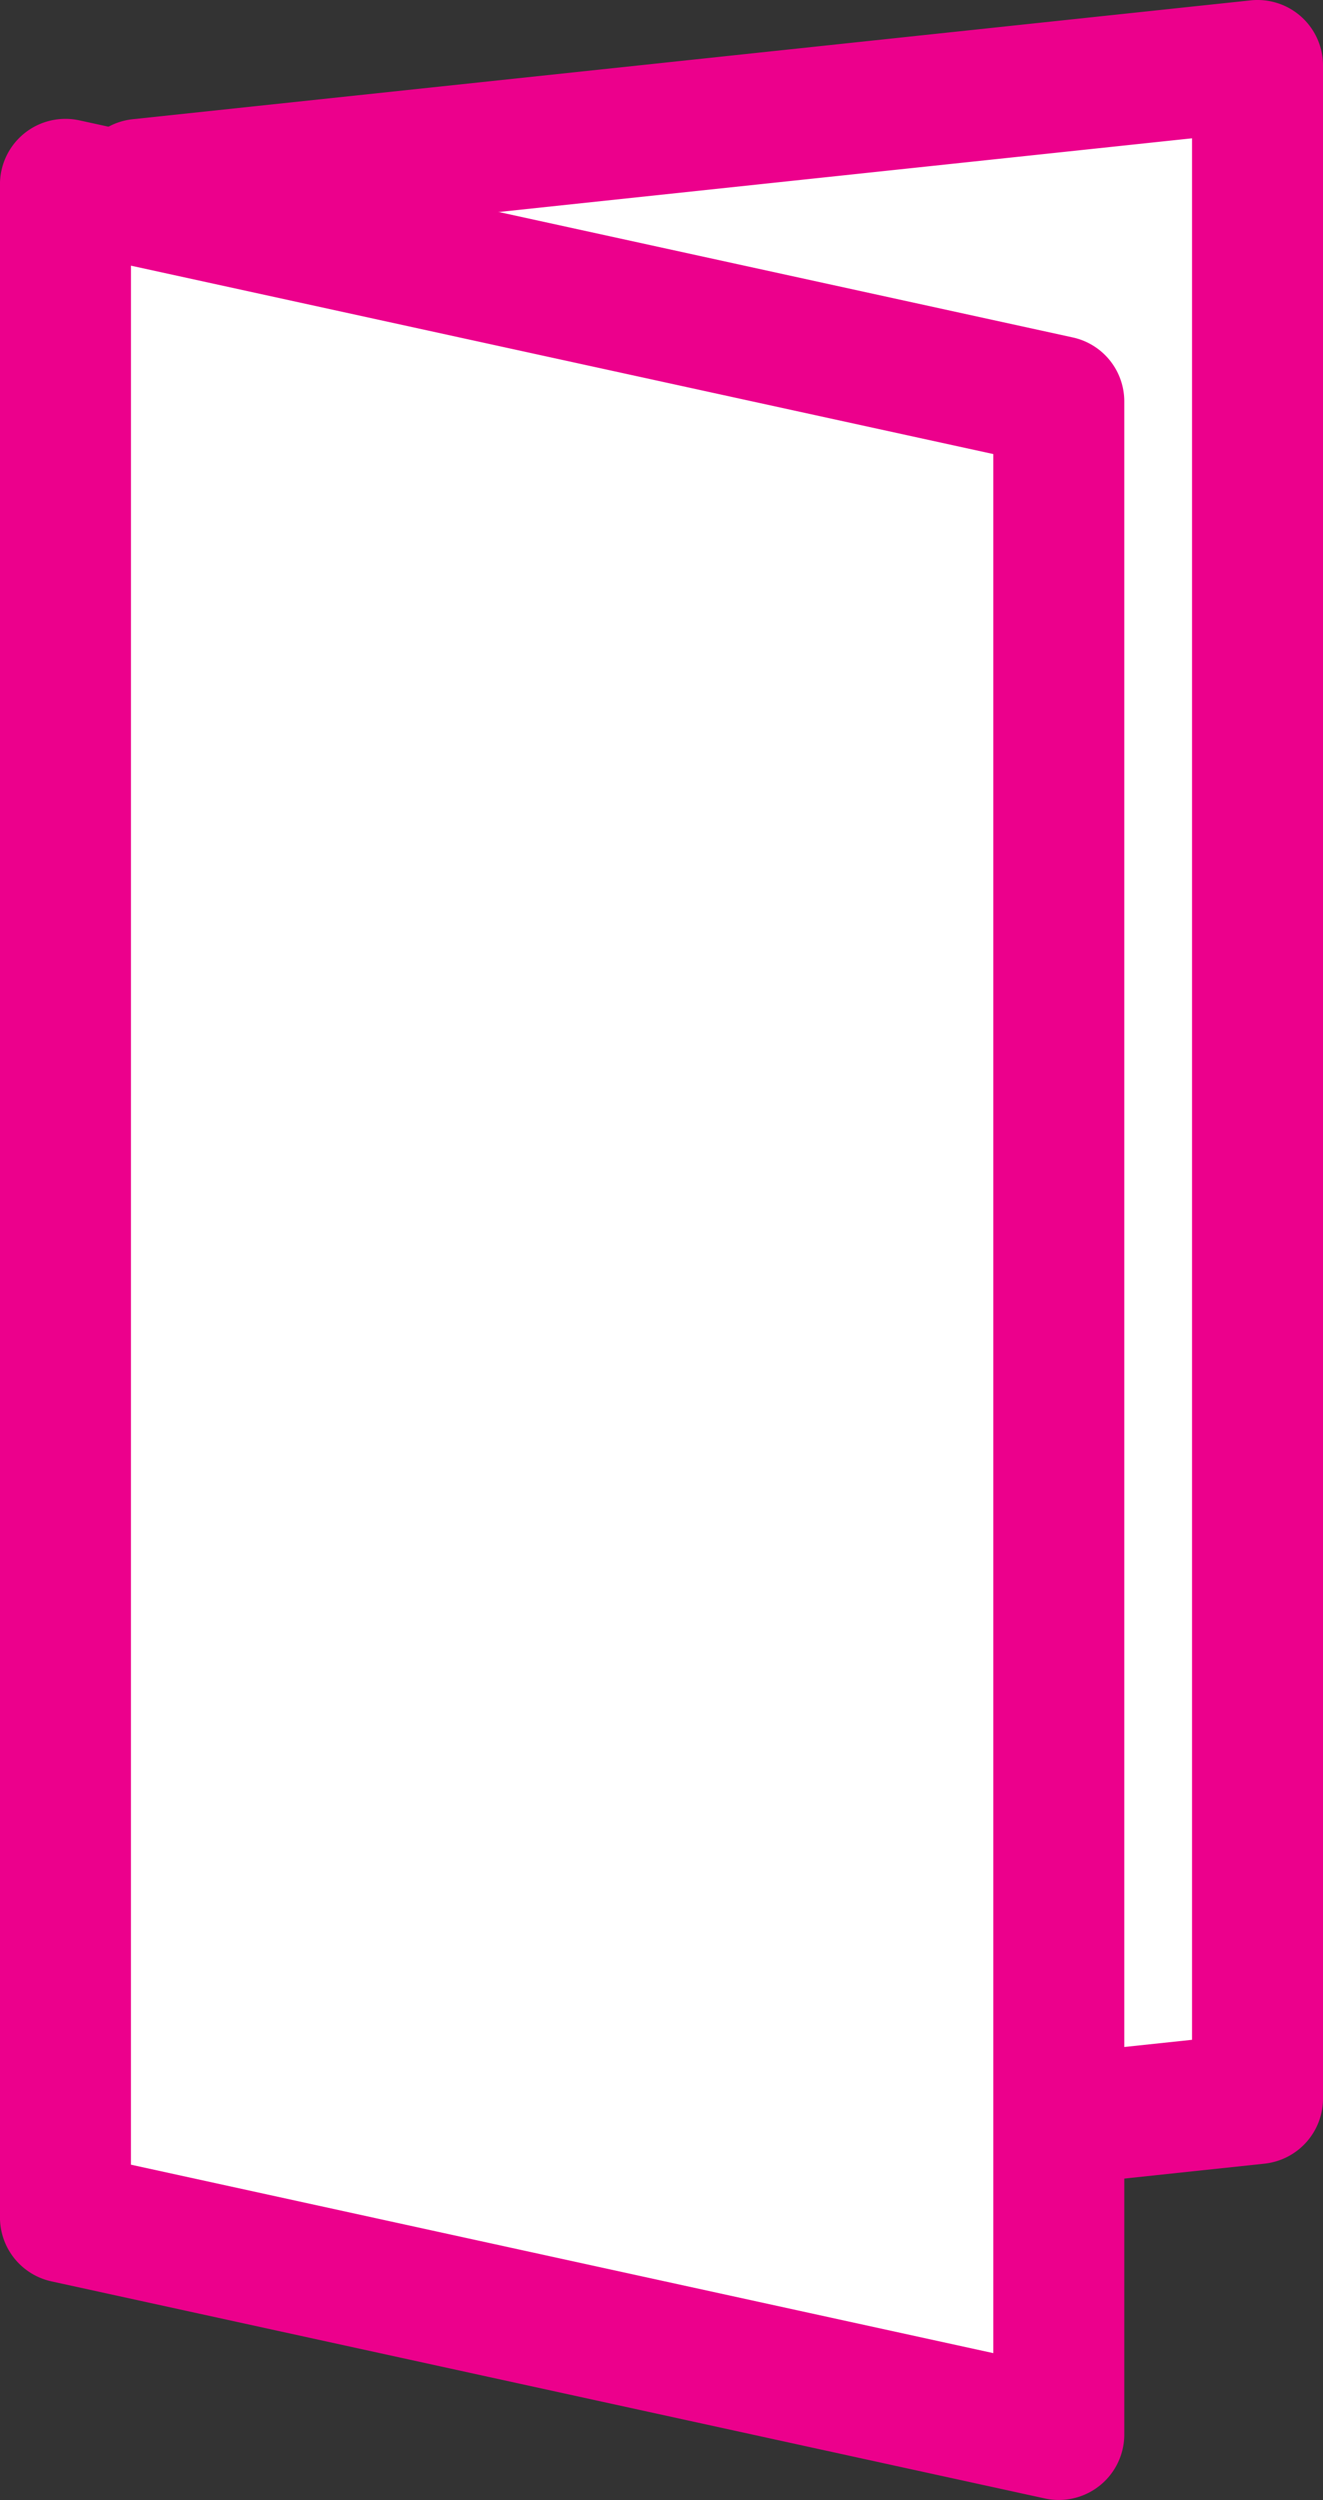 <svg xmlns="http://www.w3.org/2000/svg" width="40.407" height="76.353" viewBox="0 0 40.407 76.353"><rect x="0" y="0" width="40.407" height="76.353" fill="#333333" stroke="none"/><g transform="translate(-1114 -2219)"><g transform="translate(1060.452 2186.267)"><path d="M90.275,96.825l-34.142,3.63V38.363l34.142-3.63Z" transform="translate(1.681)" fill="#fff"/><path d="M56.132,102.455a2,2,0,0,1-2-2V38.363a2,2,0,0,1,1.789-1.989l34.142-3.63a2,2,0,0,1,2.211,1.989V96.825a2,2,0,0,1-1.789,1.989l-34.142,3.63A2,2,0,0,1,56.132,102.455Zm2-62.294v58.07l30.142-3.2V36.957Z" transform="translate(1.681)" fill="#ec008c"/><path d="M85.886,111.455l-30.339-6.63V42.733l30.339,6.63Z" transform="translate(0 -4.37)" fill="#fff"/><path d="M85.886,113.455a2,2,0,0,1-.427-.046l-30.339-6.63a2,2,0,0,1-1.573-1.954V42.733a2,2,0,0,1,2.427-1.954l30.339,6.63a2,2,0,0,1,1.573,1.954v62.092a2,2,0,0,1-2,2Zm-28.339-10.24,26.339,5.756v-58L57.548,45.217Z" transform="translate(0 -4.37)" fill="#ec008c"/></g></g></svg>